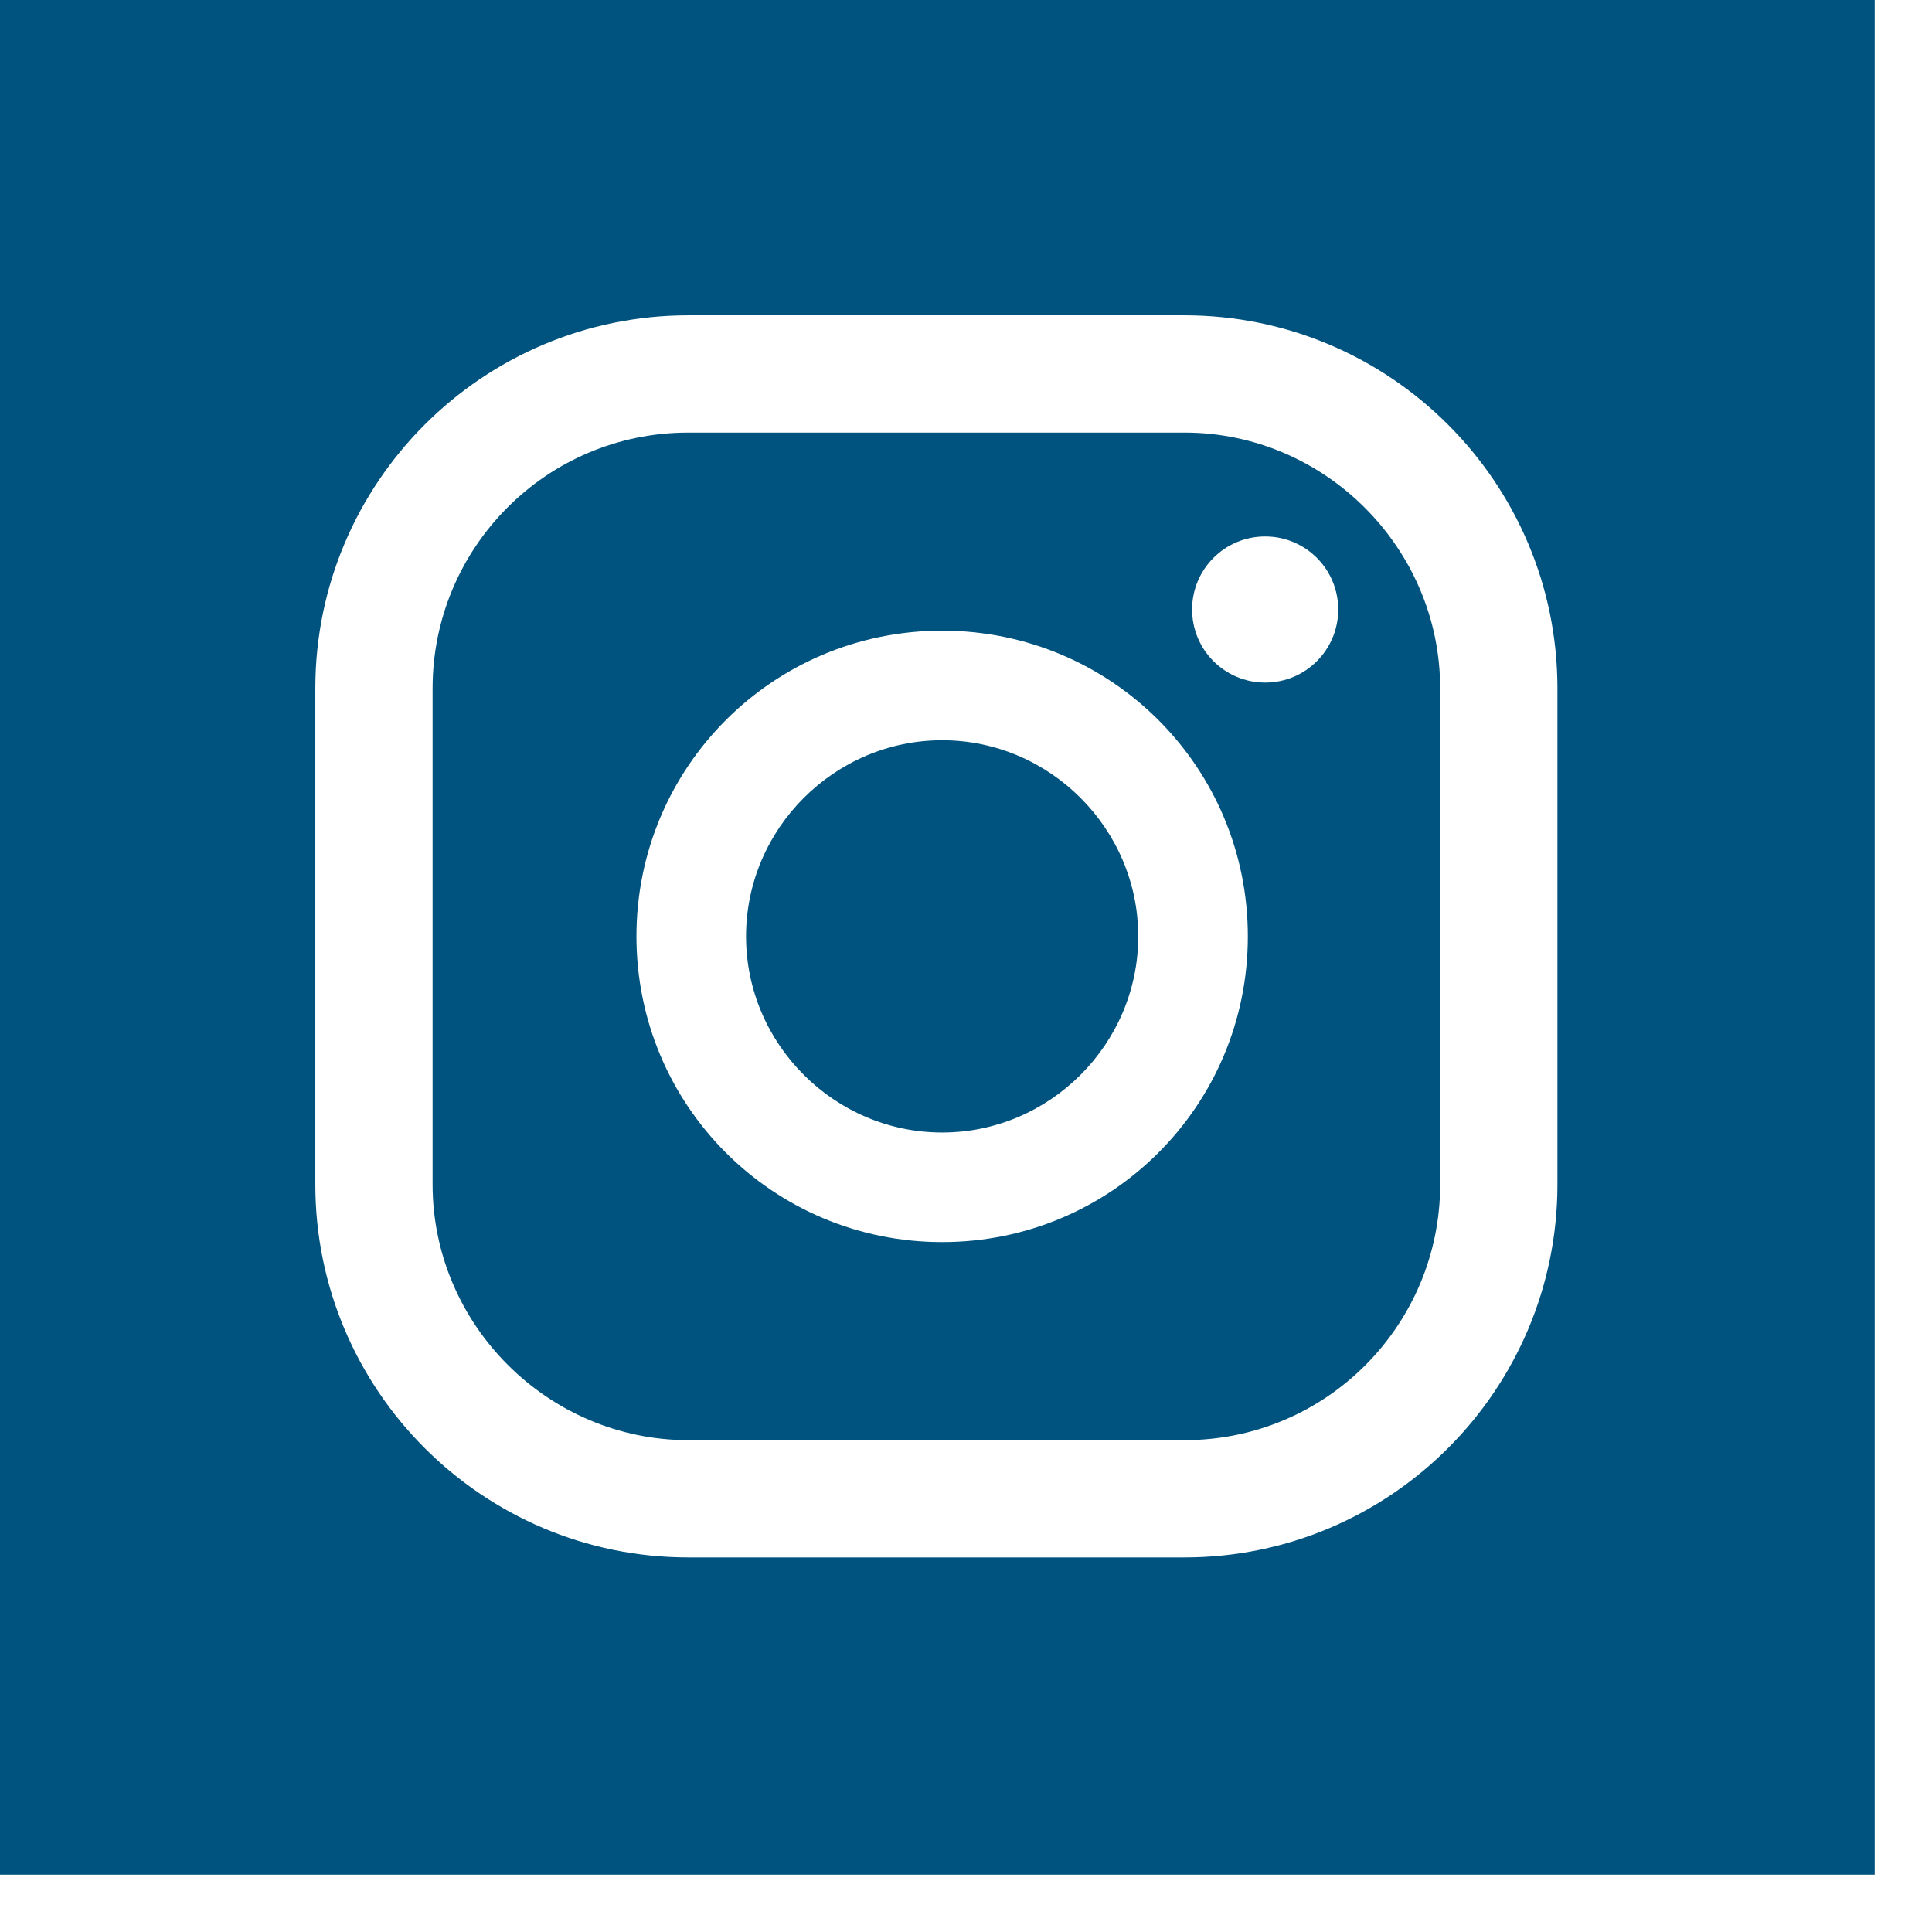 <svg width="33" height="33" viewBox="0 0 33 33" fill="none" xmlns="http://www.w3.org/2000/svg">
<g clip-path="url(#clip0_753_729)">
<path d="M19.442 15.994C19.442 14.155 17.932 12.644 16.093 12.644C14.254 12.644 12.743 14.155 12.743 15.994C12.743 17.833 14.254 19.344 16.093 19.344C17.932 19.344 19.442 17.833 19.442 15.994ZM22.858 10.411C22.858 11.101 22.3 11.659 21.61 11.659C20.92 11.659 20.362 11.101 20.362 10.411C20.362 9.721 20.92 9.163 21.61 9.163C22.3 9.163 22.858 9.721 22.858 10.411ZM21.314 15.994C21.314 18.884 18.983 21.216 16.093 21.216C13.203 21.216 10.871 18.884 10.871 15.994C10.871 13.104 13.203 10.772 16.093 10.772C18.983 10.772 21.314 13.104 21.314 15.994ZM24.599 20.231V11.758C24.599 9.36 22.628 7.389 20.231 7.389H11.758C9.327 7.389 7.389 9.36 7.389 11.758V20.231C7.389 22.628 9.36 24.599 11.758 24.599H20.231C22.661 24.599 24.599 22.628 24.599 20.231ZM26.602 20.231C26.602 23.745 23.745 26.602 20.231 26.602H11.758C8.243 26.602 5.386 23.745 5.386 20.231V11.758C5.386 8.243 8.243 5.386 11.758 5.386H20.231C23.745 5.386 26.602 8.243 26.602 11.758V20.231ZM31.988 0H0V32.021H32.021V0L31.988 0Z" fill="#00537E"/>
</g>
<defs>
<clipPath id="clip0_753_729">
<rect width="32.021" height="32.021" fill="white"/>
</clipPath>
</defs>
</svg>
